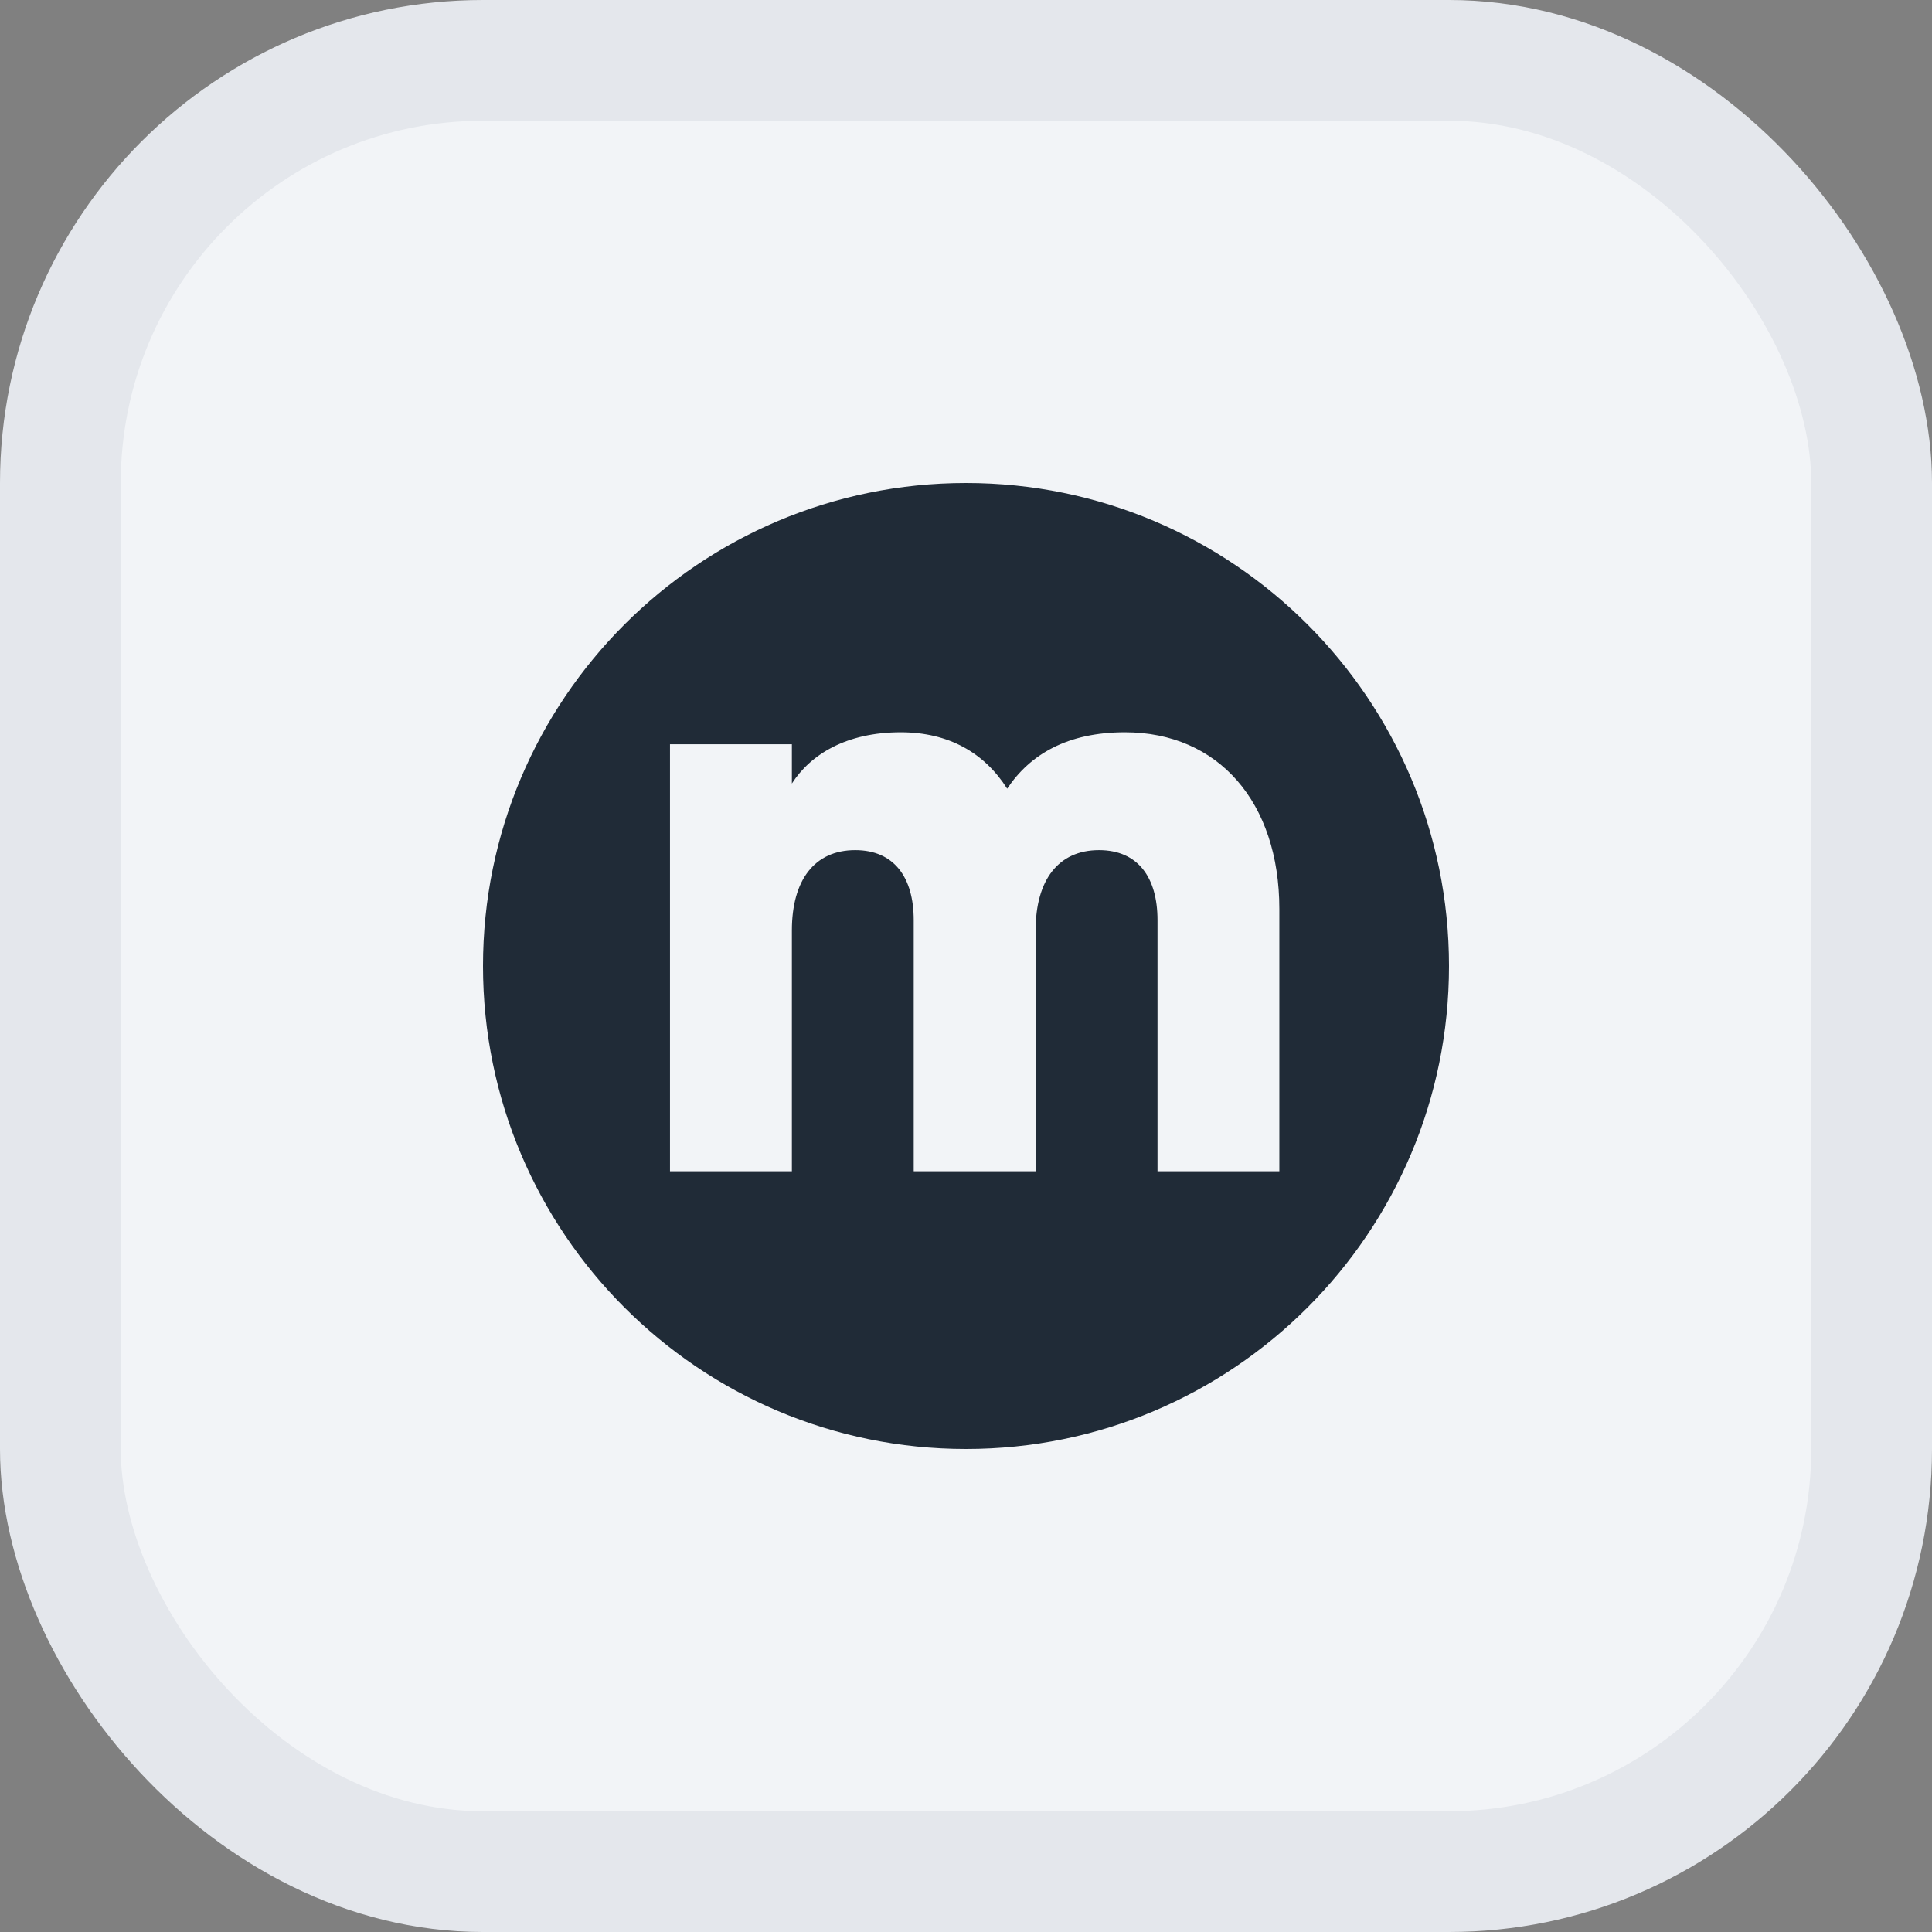 <svg width="32" height="32" viewBox="0 0 32 32" fill="none" xmlns="http://www.w3.org/2000/svg">
<rect x="0" y="0" width="32" height="32" fill="#808080" stroke="none"/>
<rect x="1" y="1" width="30" height="30" rx="7" fill="#F2F4F7"/>
<rect x="1" y="1" width="30" height="30" rx="7" stroke="#E4E7EC" stroke-width="2"/>
<path fill-rule="evenodd" clip-rule="evenodd" d="M16 24C20.418 24 24 20.418 24 16C24 11.582 20.418 8 16 8C11.582 8 8 11.582 8 16C8 20.418 11.582 24 16 24ZM21.19 19.4V15.057C21.19 13.289 20.181 12.129 18.633 12.129C17.678 12.129 17.059 12.497 16.682 13.063C16.305 12.469 15.713 12.129 14.919 12.129C14.017 12.129 13.425 12.497 13.116 12.978V12.327H11.097V19.4H13.116V15.411C13.116 14.576 13.492 14.081 14.165 14.081C14.811 14.081 15.134 14.534 15.134 15.241V19.4H17.153V15.411C17.153 14.576 17.53 14.081 18.203 14.081C18.849 14.081 19.172 14.534 19.172 15.241V19.4H21.19Z" fill="#202B37"/>
</svg>
